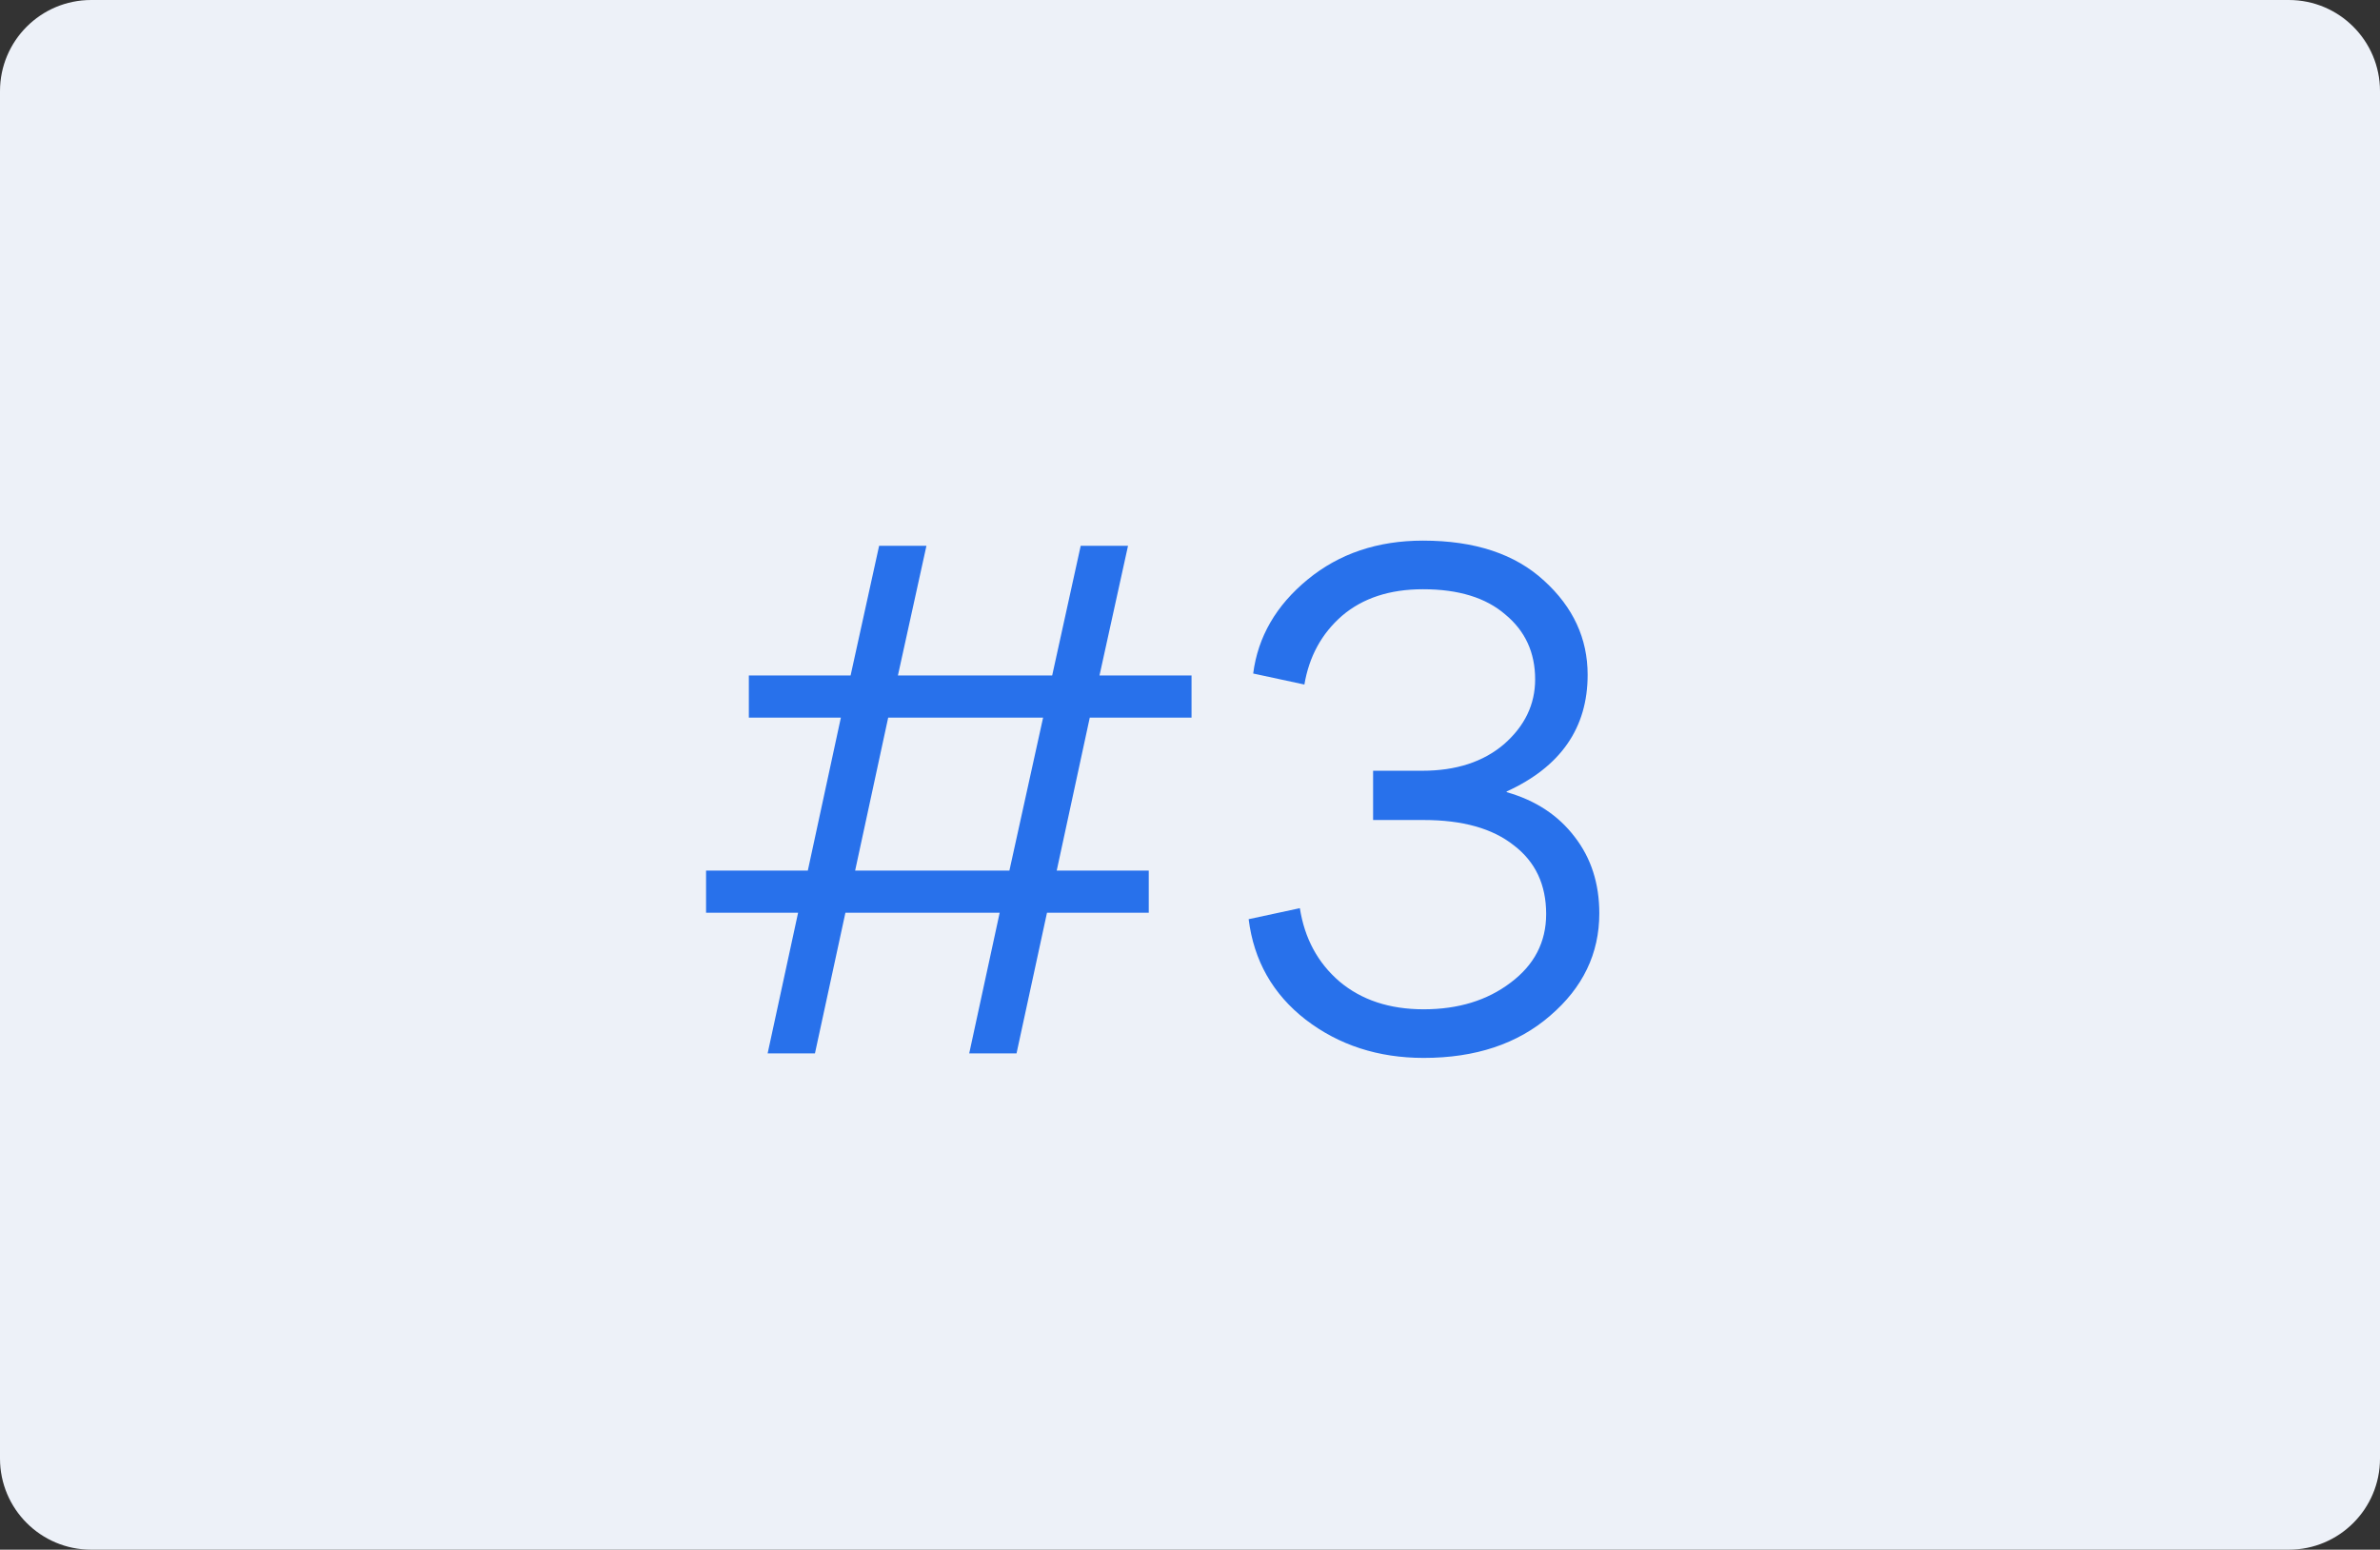 <svg width="235" height="153" viewBox="0 0 235 153" fill="none" xmlns="http://www.w3.org/2000/svg">
<rect x="0" y="0" width="235" height="153" fill="#333333" stroke="none"/>
<path fill-rule="evenodd" clip-rule="evenodd" d="M0 9C0 4.029 4.029 0 9 0H226C230.971 0 235 4.029 235 9V144C235 148.971 230.971 153 226 153H9C4.029 153 0 148.971 0 144V9Z" fill="#EDF1F8"/>
<path d="M113.428 90.112H103.38L100.372 104H95.7L98.708 90.112H83.476L80.468 104H75.796L78.804 90.112H69.716V85.952H79.764L83.028 70.848H73.94V66.688H83.988L86.804 53.888H91.476L88.66 66.688H103.892L106.708 53.888H111.38L108.564 66.688H117.652V70.848H107.604L104.34 85.952H113.428V90.112ZM102.996 70.848H87.7L84.436 85.952H99.668L102.996 70.848ZM157.915 90.176C157.915 94.144 156.293 97.515 153.051 100.288C149.851 103.061 145.691 104.448 140.571 104.448C136.091 104.448 132.208 103.189 128.923 100.672C125.68 98.155 123.803 94.848 123.291 90.752L128.347 89.664C128.816 92.651 130.117 95.061 132.251 96.896C134.427 98.731 137.2 99.648 140.571 99.648C143.984 99.648 146.843 98.773 149.147 97.024C151.493 95.275 152.667 93.013 152.667 90.24C152.667 87.339 151.6 85.077 149.467 83.456C147.376 81.792 144.411 80.96 140.571 80.96H135.579V76.096H140.443C143.771 76.096 146.459 75.221 148.507 73.472C150.555 71.68 151.579 69.547 151.579 67.072C151.579 64.427 150.597 62.293 148.635 60.672C146.715 59.008 144.005 58.176 140.507 58.176C137.221 58.176 134.555 59.051 132.507 60.8C130.501 62.549 129.264 64.811 128.795 67.584L123.739 66.496C124.208 62.869 126 59.776 129.115 57.216C132.229 54.656 136.027 53.376 140.507 53.376C145.627 53.376 149.616 54.699 152.475 57.344C155.333 59.947 156.763 63.04 156.763 66.624C156.763 71.872 154.096 75.712 148.763 78.144V78.208C151.621 79.019 153.861 80.491 155.483 82.624C157.104 84.715 157.915 87.232 157.915 90.176Z" fill="#2871EB"/>
</svg>
